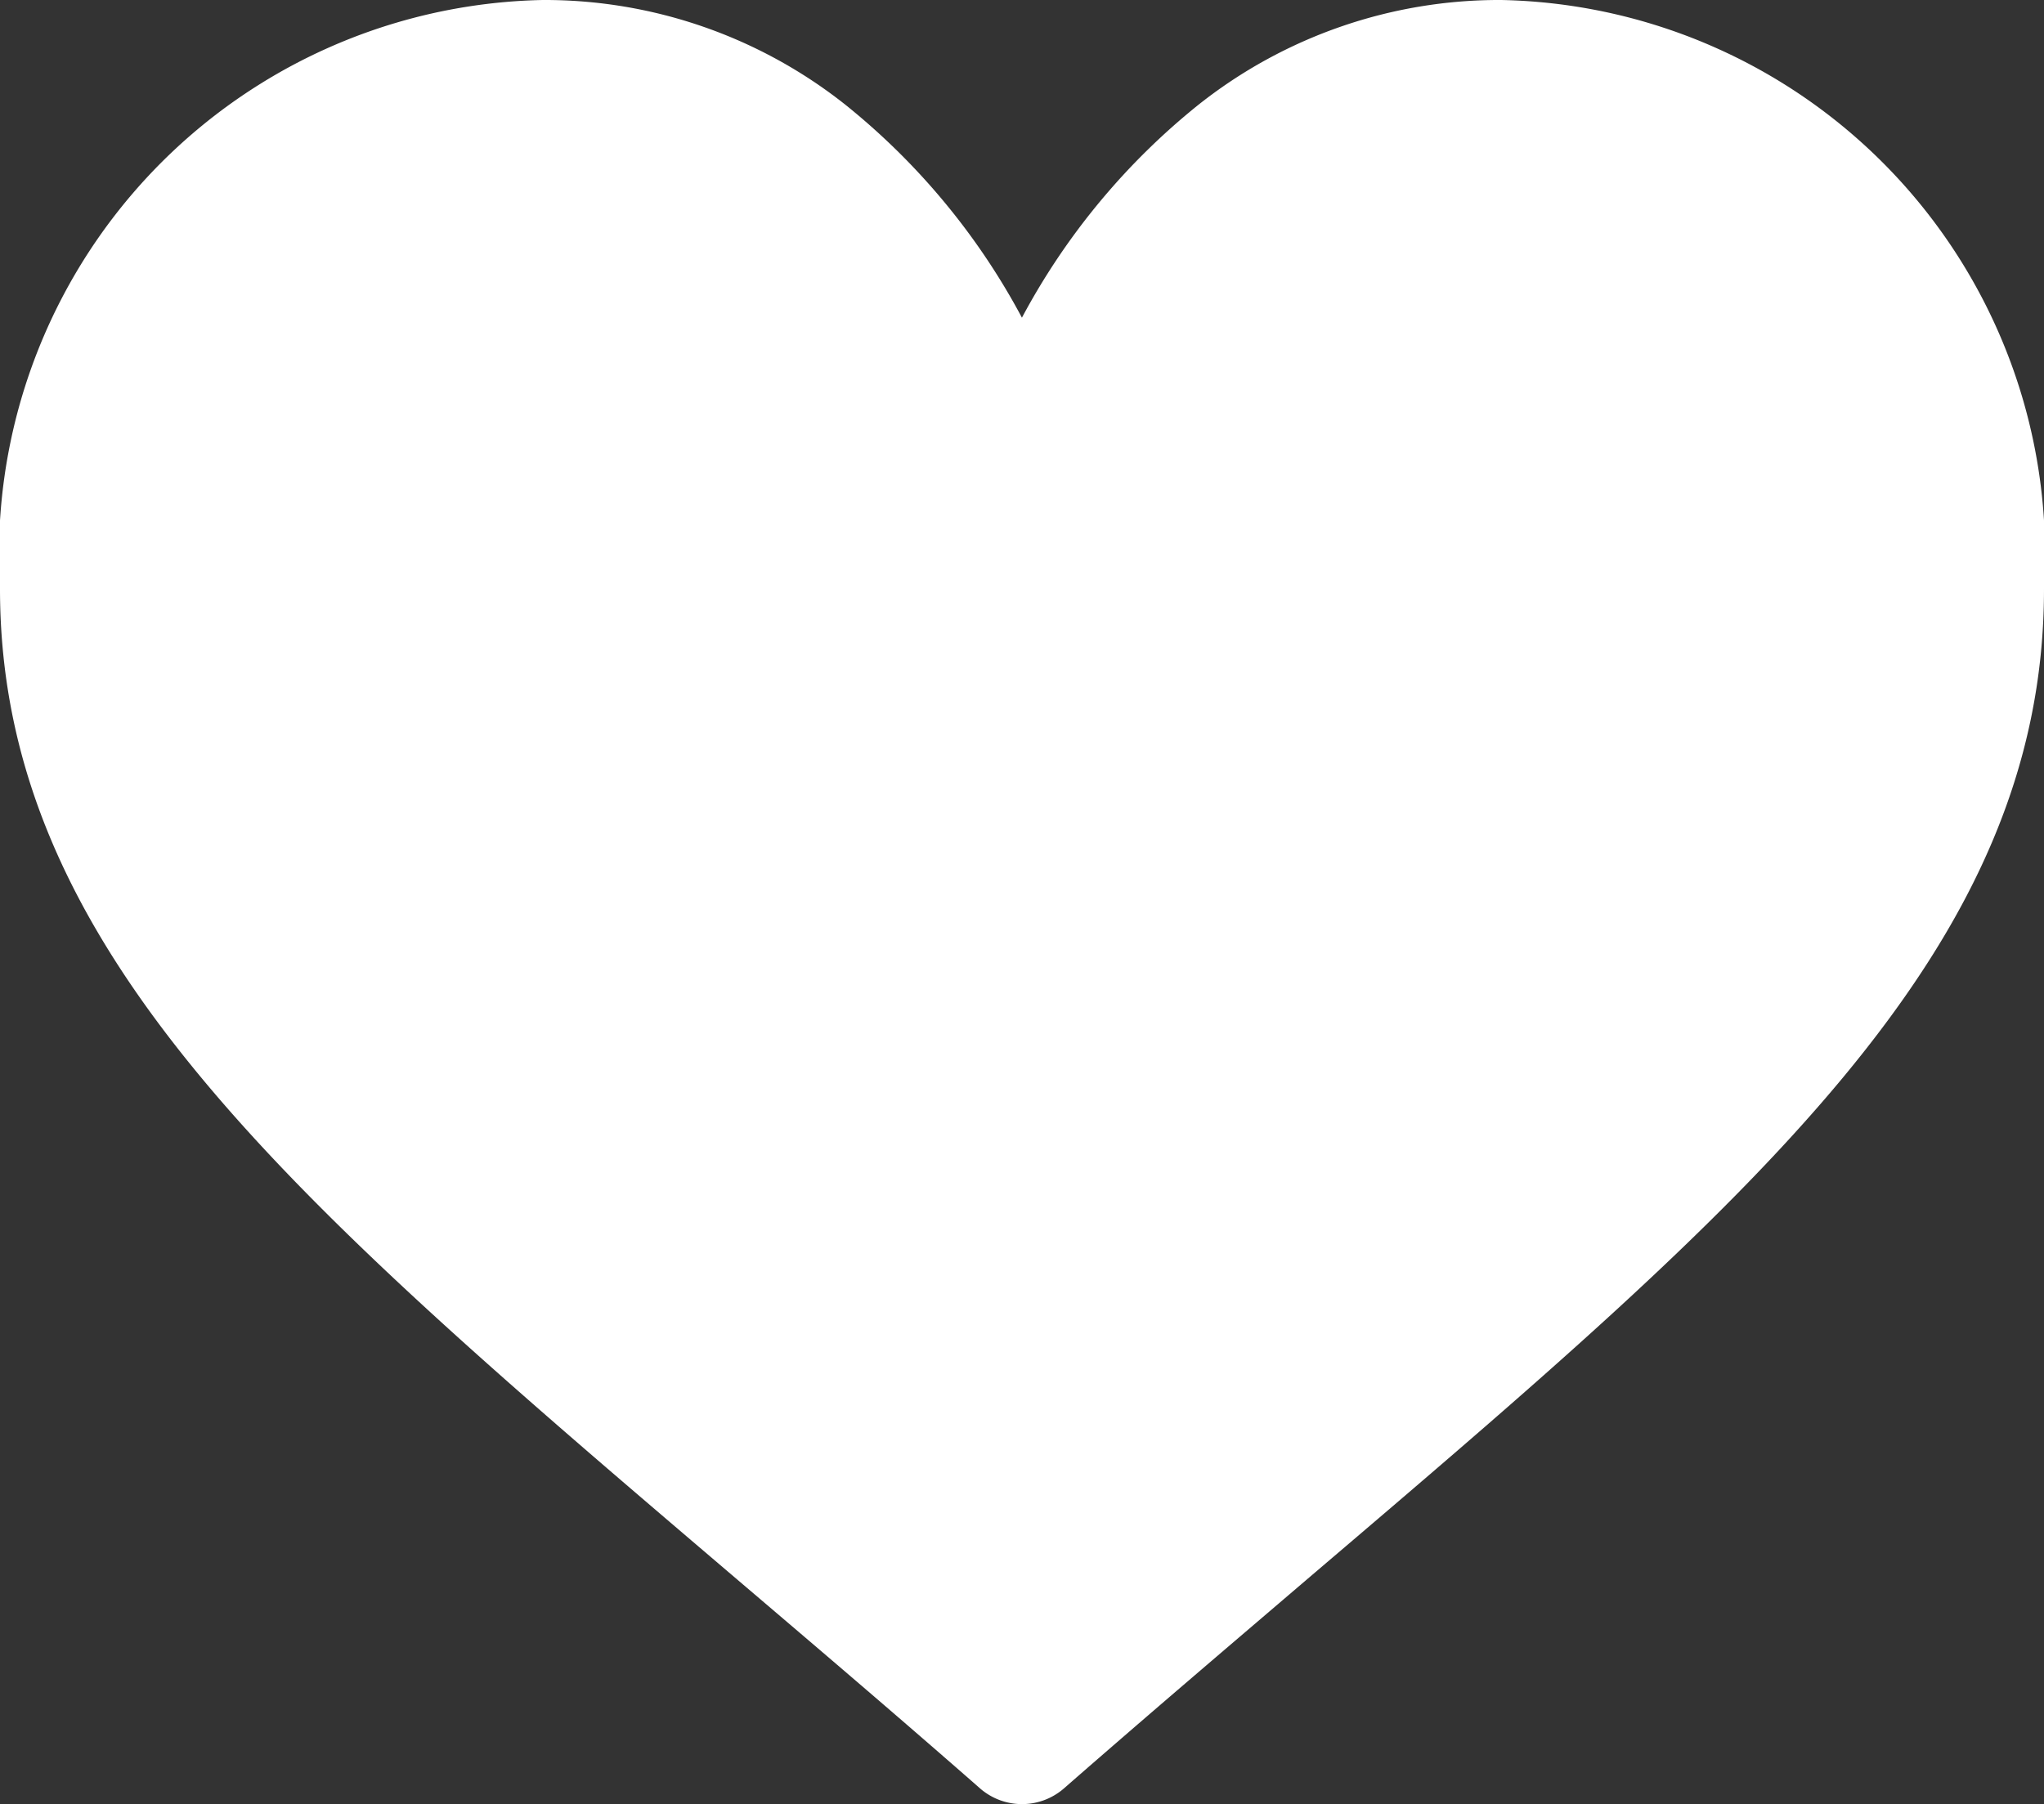 <svg xmlns="http://www.w3.org/2000/svg" width="15.335" height="13.538" viewBox="0 0 15.335 13.538">
  <rect x="0" y="0" width="15.335" height="13.538" fill="#333333" stroke="none"/>
  <g id="like" transform="translate(0 0)">
    <g id="Group_256" data-name="Group 256" transform="translate(0 0)">
      <path id="Path_533" data-name="Path 533" d="M11.262,30a3.631,3.631,0,0,0-2.268.784,5.165,5.165,0,0,0-1.327,1.6,5.165,5.165,0,0,0-1.327-1.6A3.631,3.631,0,0,0,4.073,30,4.163,4.163,0,0,0,0,34.418C0,37.139,2.185,39,5.492,41.82c.562.479,1.2,1.021,1.86,1.6a.479.479,0,0,0,.631,0c.662-.579,1.3-1.121,1.86-1.6,3.307-2.818,5.492-4.68,5.492-7.4A4.163,4.163,0,0,0,11.262,30Z" transform="translate(0 -30)" fill="#fff"/>
    </g>
  </g>
</svg>
